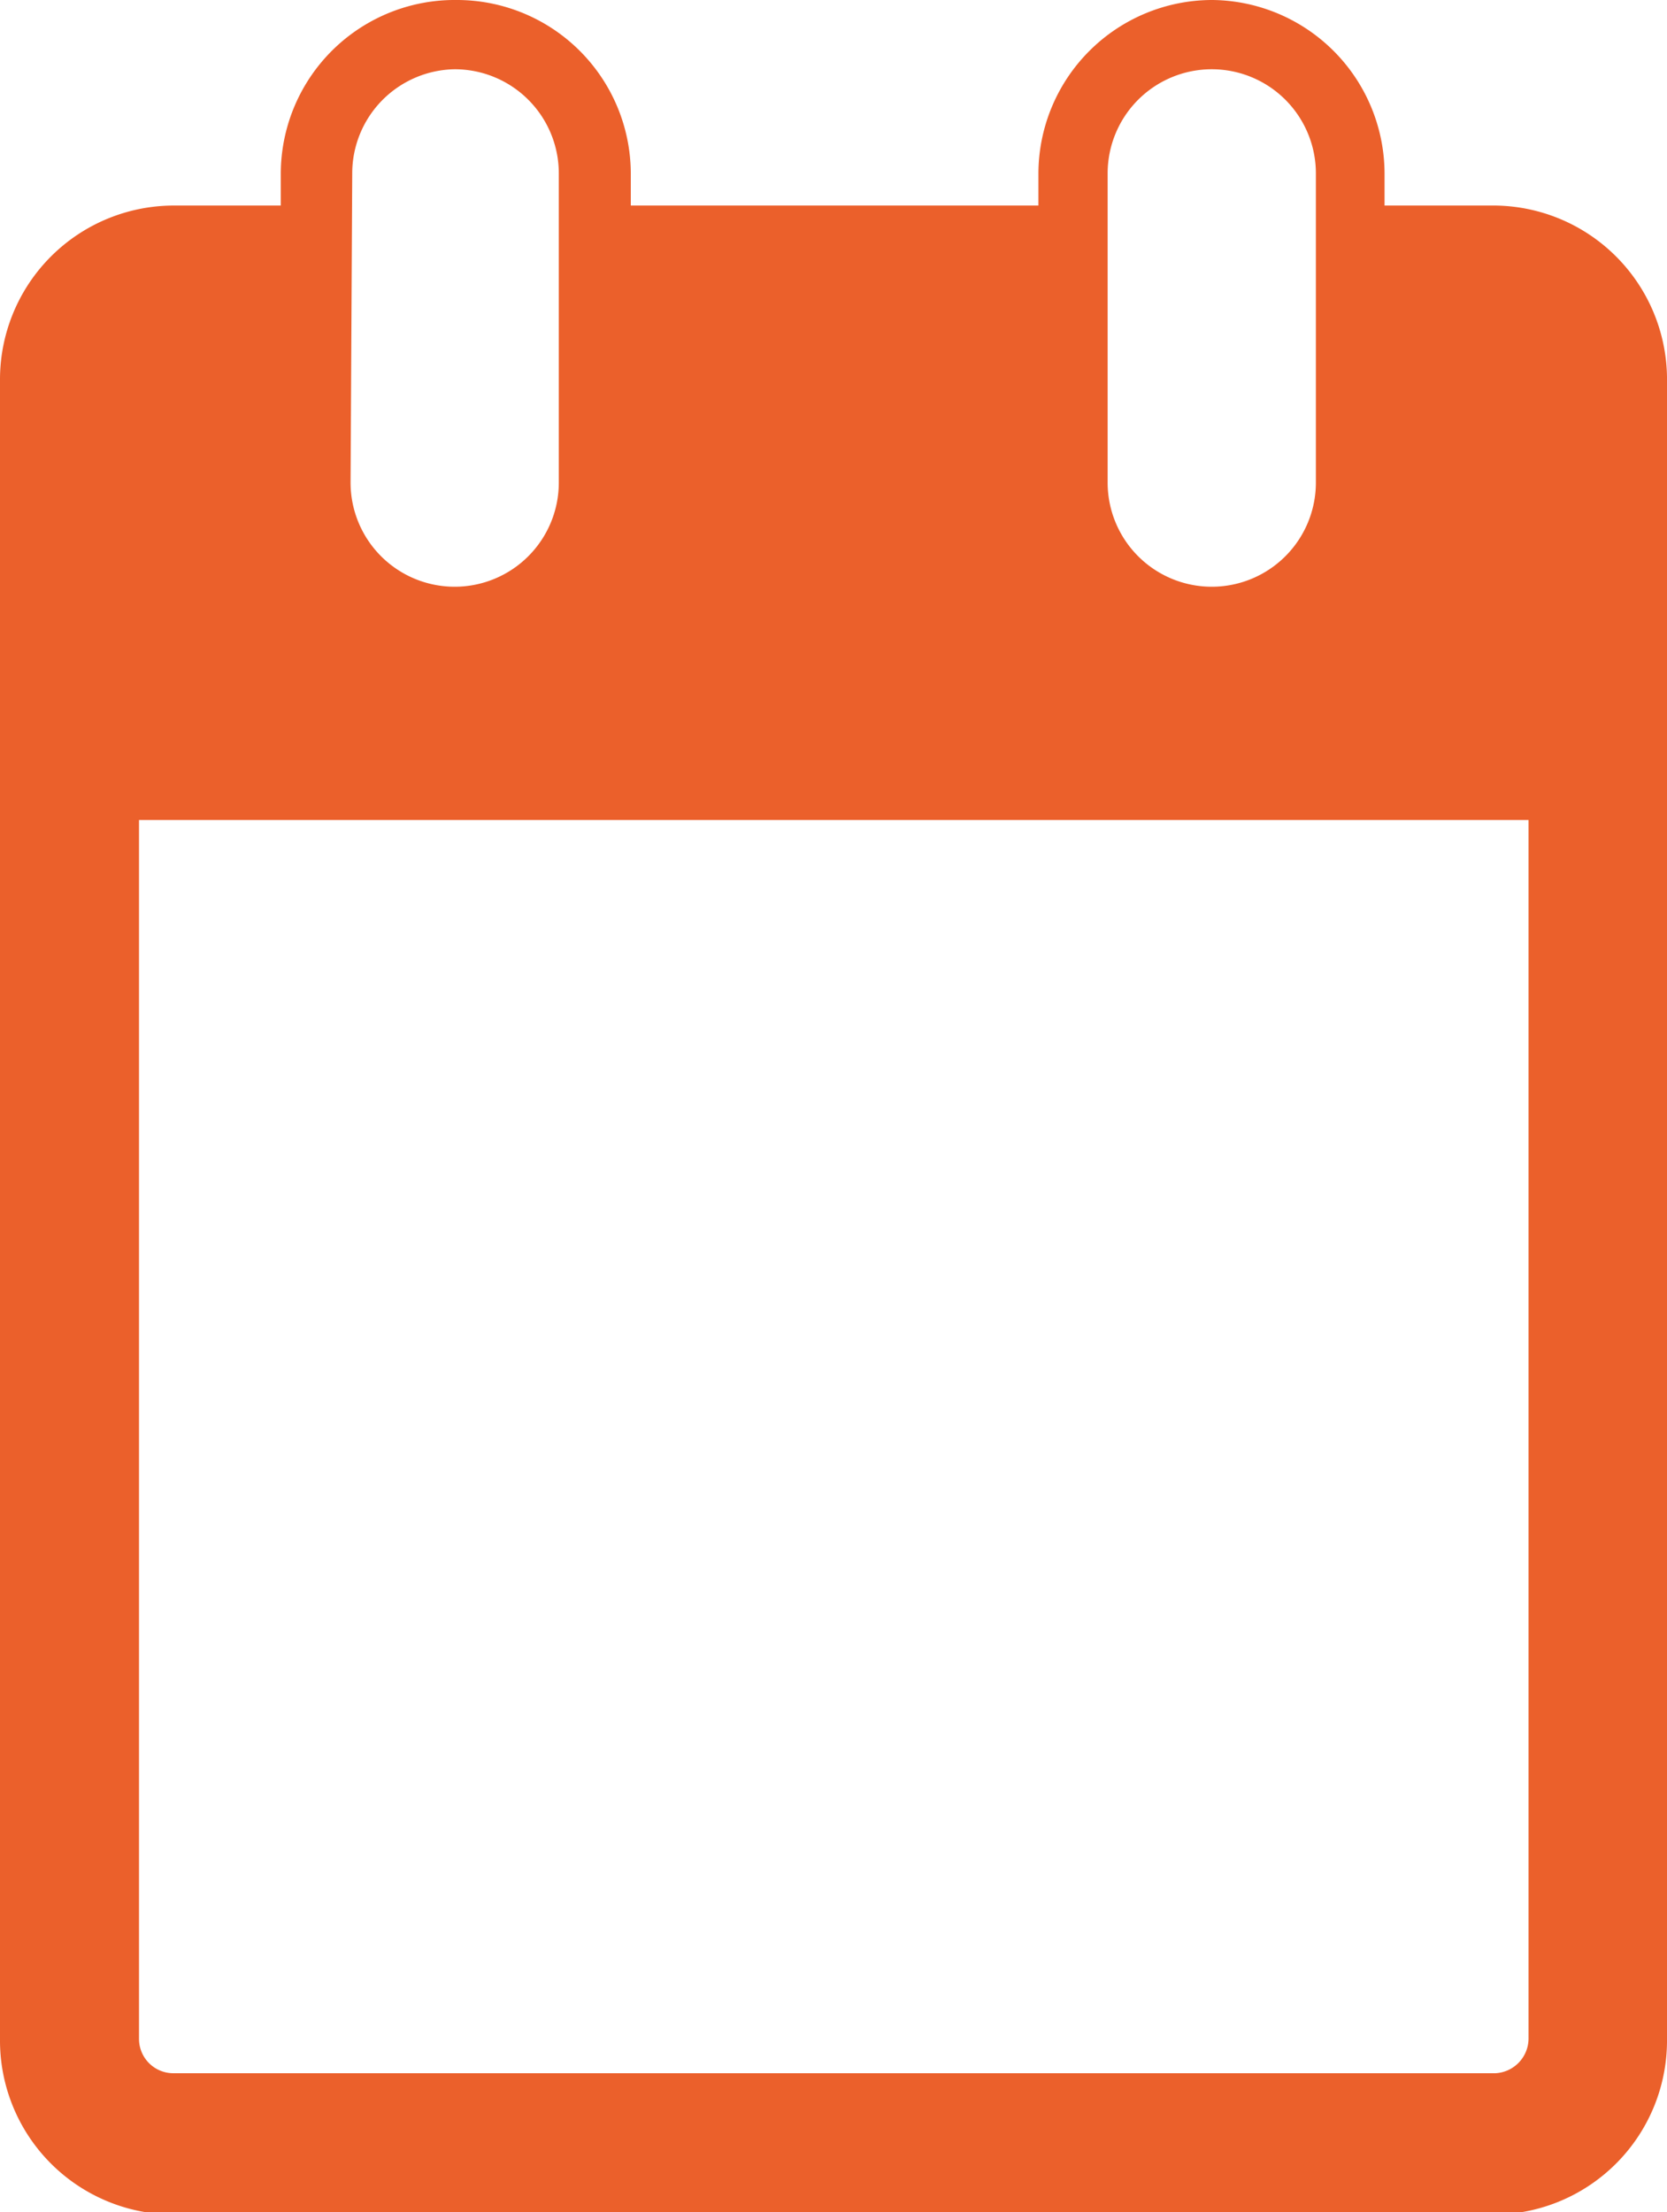 <svg xmlns="http://www.w3.org/2000/svg" viewBox="0 0 30.1 39.93">
  <defs>
    <style>
      .cls-1 {
        fill: #eb602b;
      }
    </style>
  </defs>
  <title>TRACK RECORD-Icon-Calendario-Orange</title>
  <g id="Livello_2" data-name="Livello 2">
    <g id="TRACK_RECORD" data-name="TRACK RECORD">
      <path class="cls-1" d="M27,3.71H25V3.13A3.14,3.14,0,0,0,21.89,0h0a3.14,3.14,0,0,0-3.14,3.13v.58H11.39V3.13A3.14,3.14,0,0,0,8.25,0h0A3.14,3.14,0,0,0,5.07,3.13v.58H3.13A3.14,3.14,0,0,0,0,6.84v30a3.14,3.14,0,0,0,3.13,3.13H27A3.14,3.14,0,0,0,30.1,36.8v-30A3.14,3.14,0,0,0,27,3.71Zm-7-.58a1.88,1.88,0,0,1,1.88-1.88h0a1.88,1.88,0,0,1,1.88,1.88V8.71a1.88,1.88,0,0,1-1.88,1.88h0A1.88,1.88,0,0,1,20,8.71Zm-13.64,0A1.88,1.88,0,0,1,8.21,1.25h0a1.88,1.88,0,0,1,1.88,1.88V8.71a1.88,1.88,0,0,1-1.88,1.88h0A1.88,1.88,0,0,1,6.33,8.71ZM27,37.42H3.13a.62.62,0,0,1-.62-.62v-22H27.6v22A.63.63,0,0,1,27,37.42Z"/>
    </g>
  </g>
</svg>
